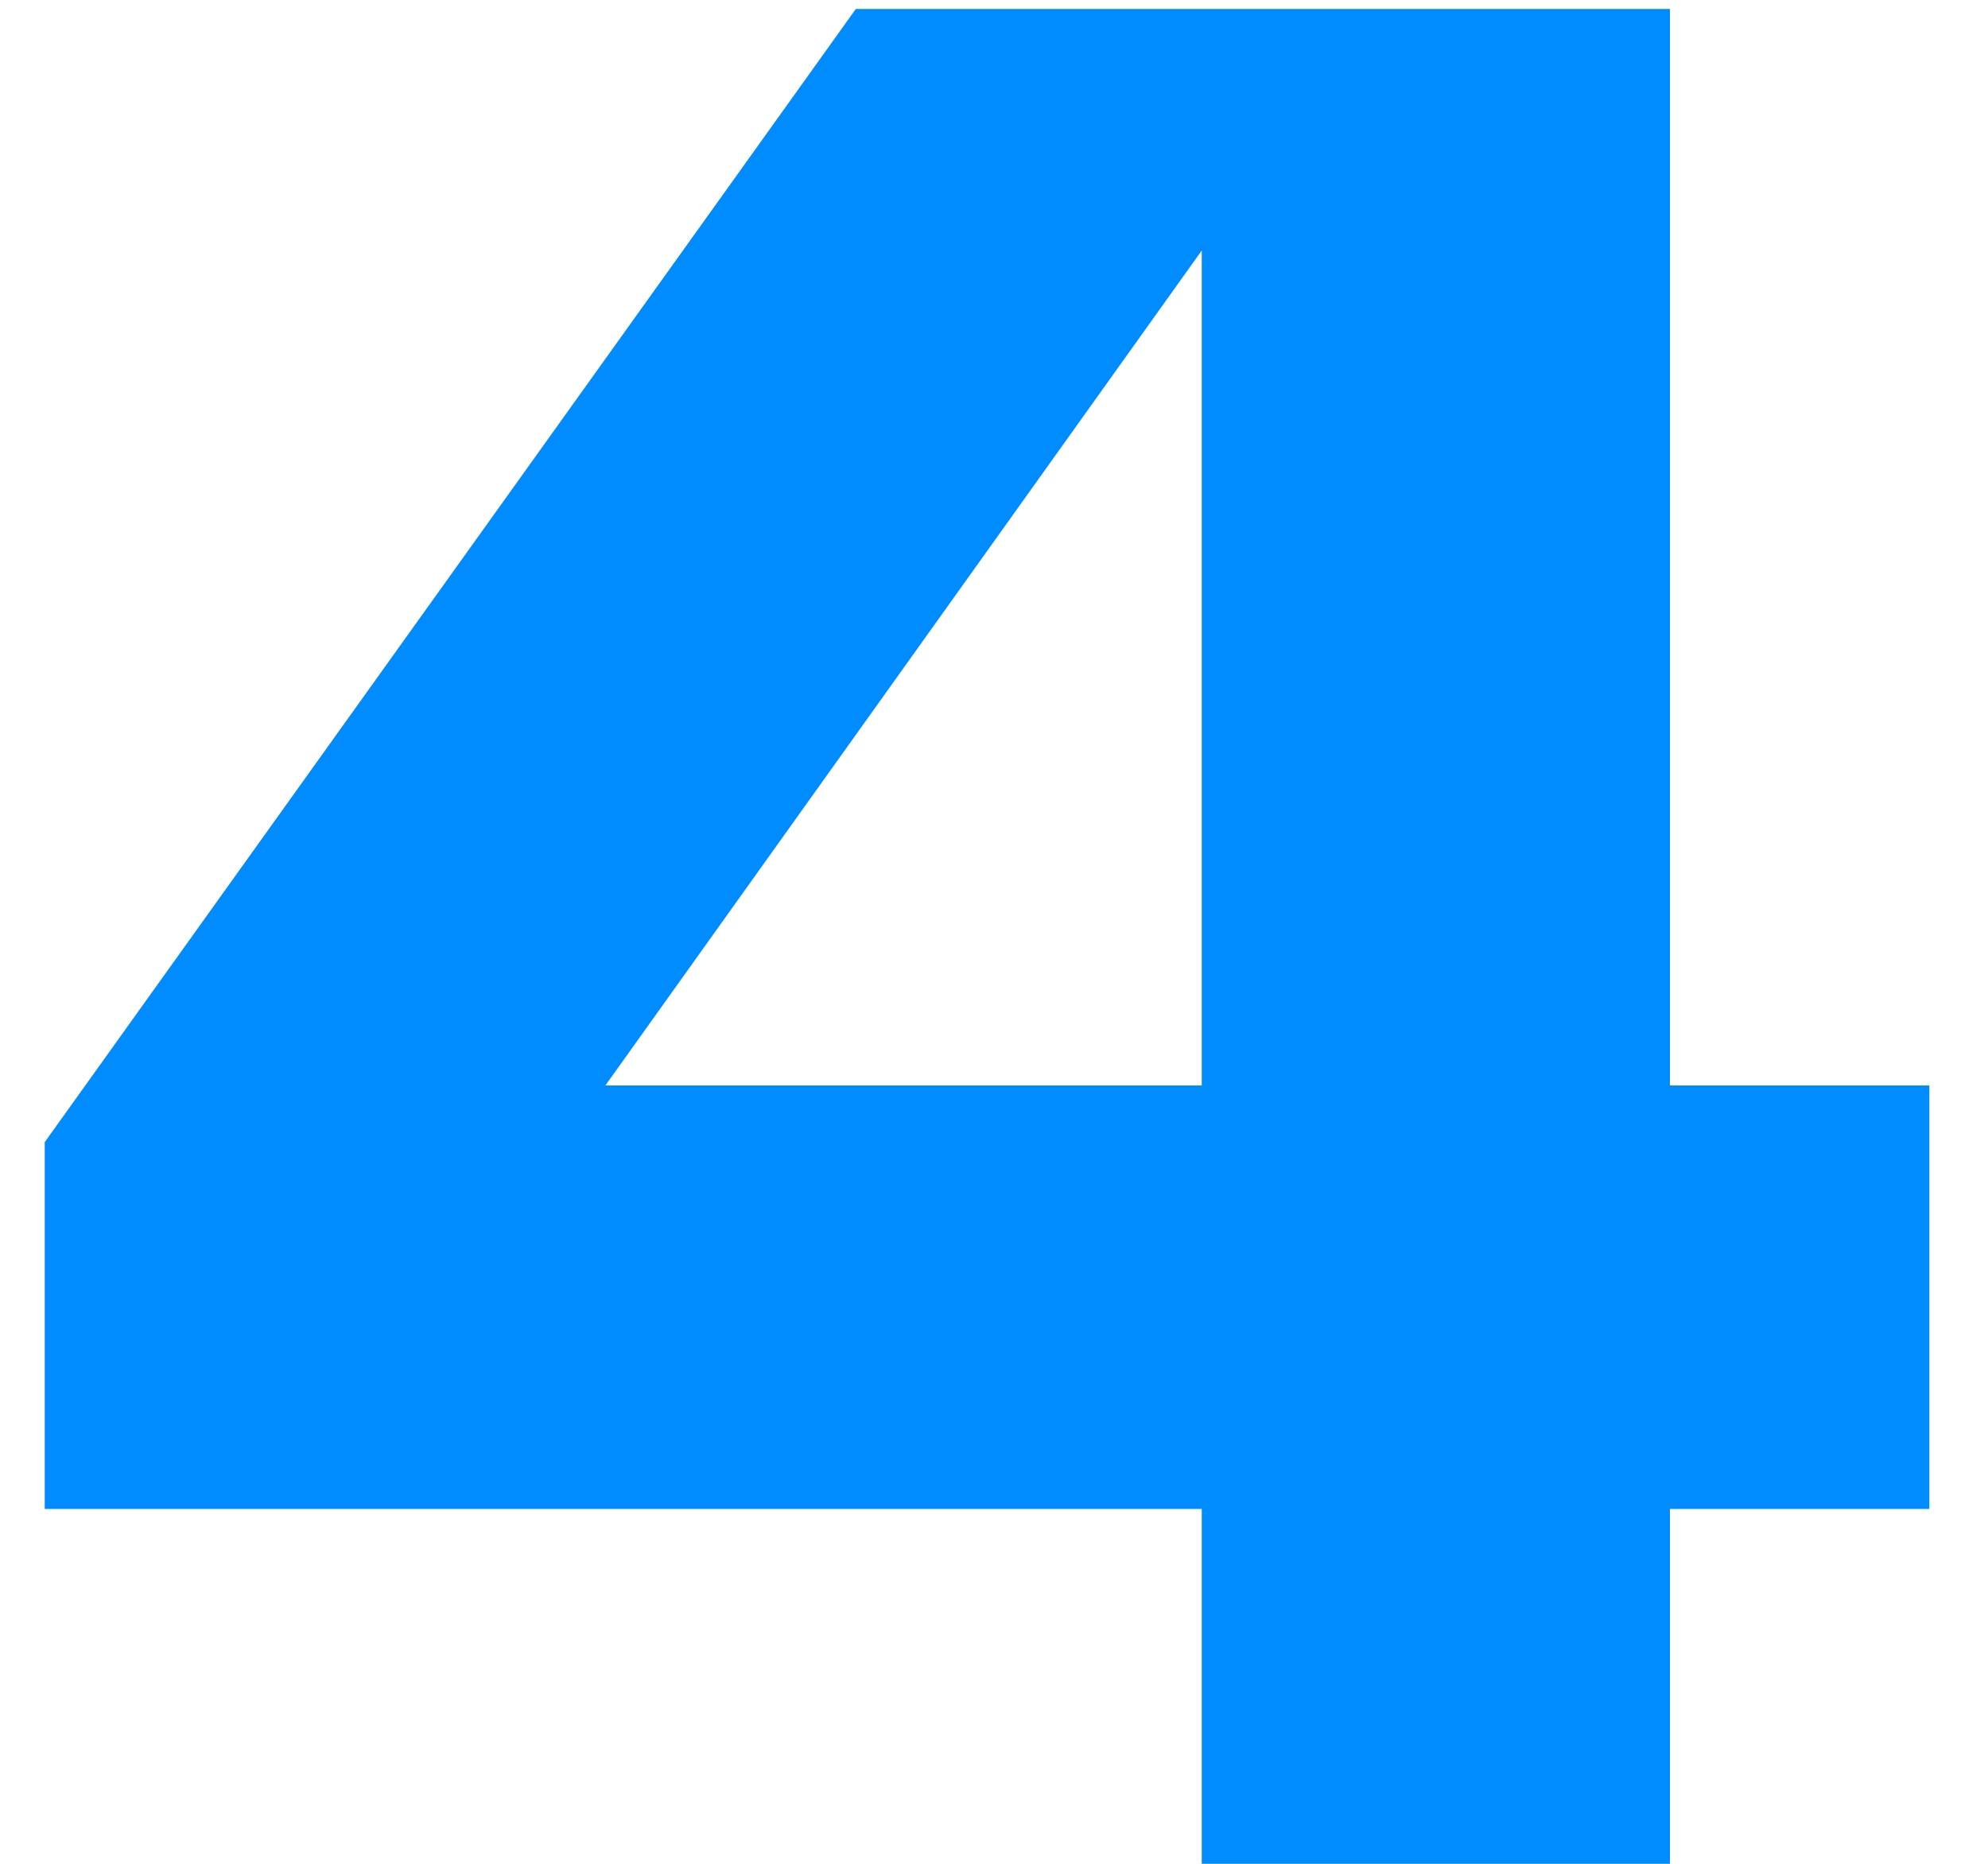 <svg width="32" height="30" viewBox="0 0 32 30" fill="none" xmlns="http://www.w3.org/2000/svg">
<path d="M13.776 0.144H26.88V17.472H31.056V24.288H26.88V30H19.344V24.288H0.72V18.384L13.776 0.144ZM9.744 17.472H19.344V4.032L9.744 17.472Z" fill="#008BFF"/>
</svg>
